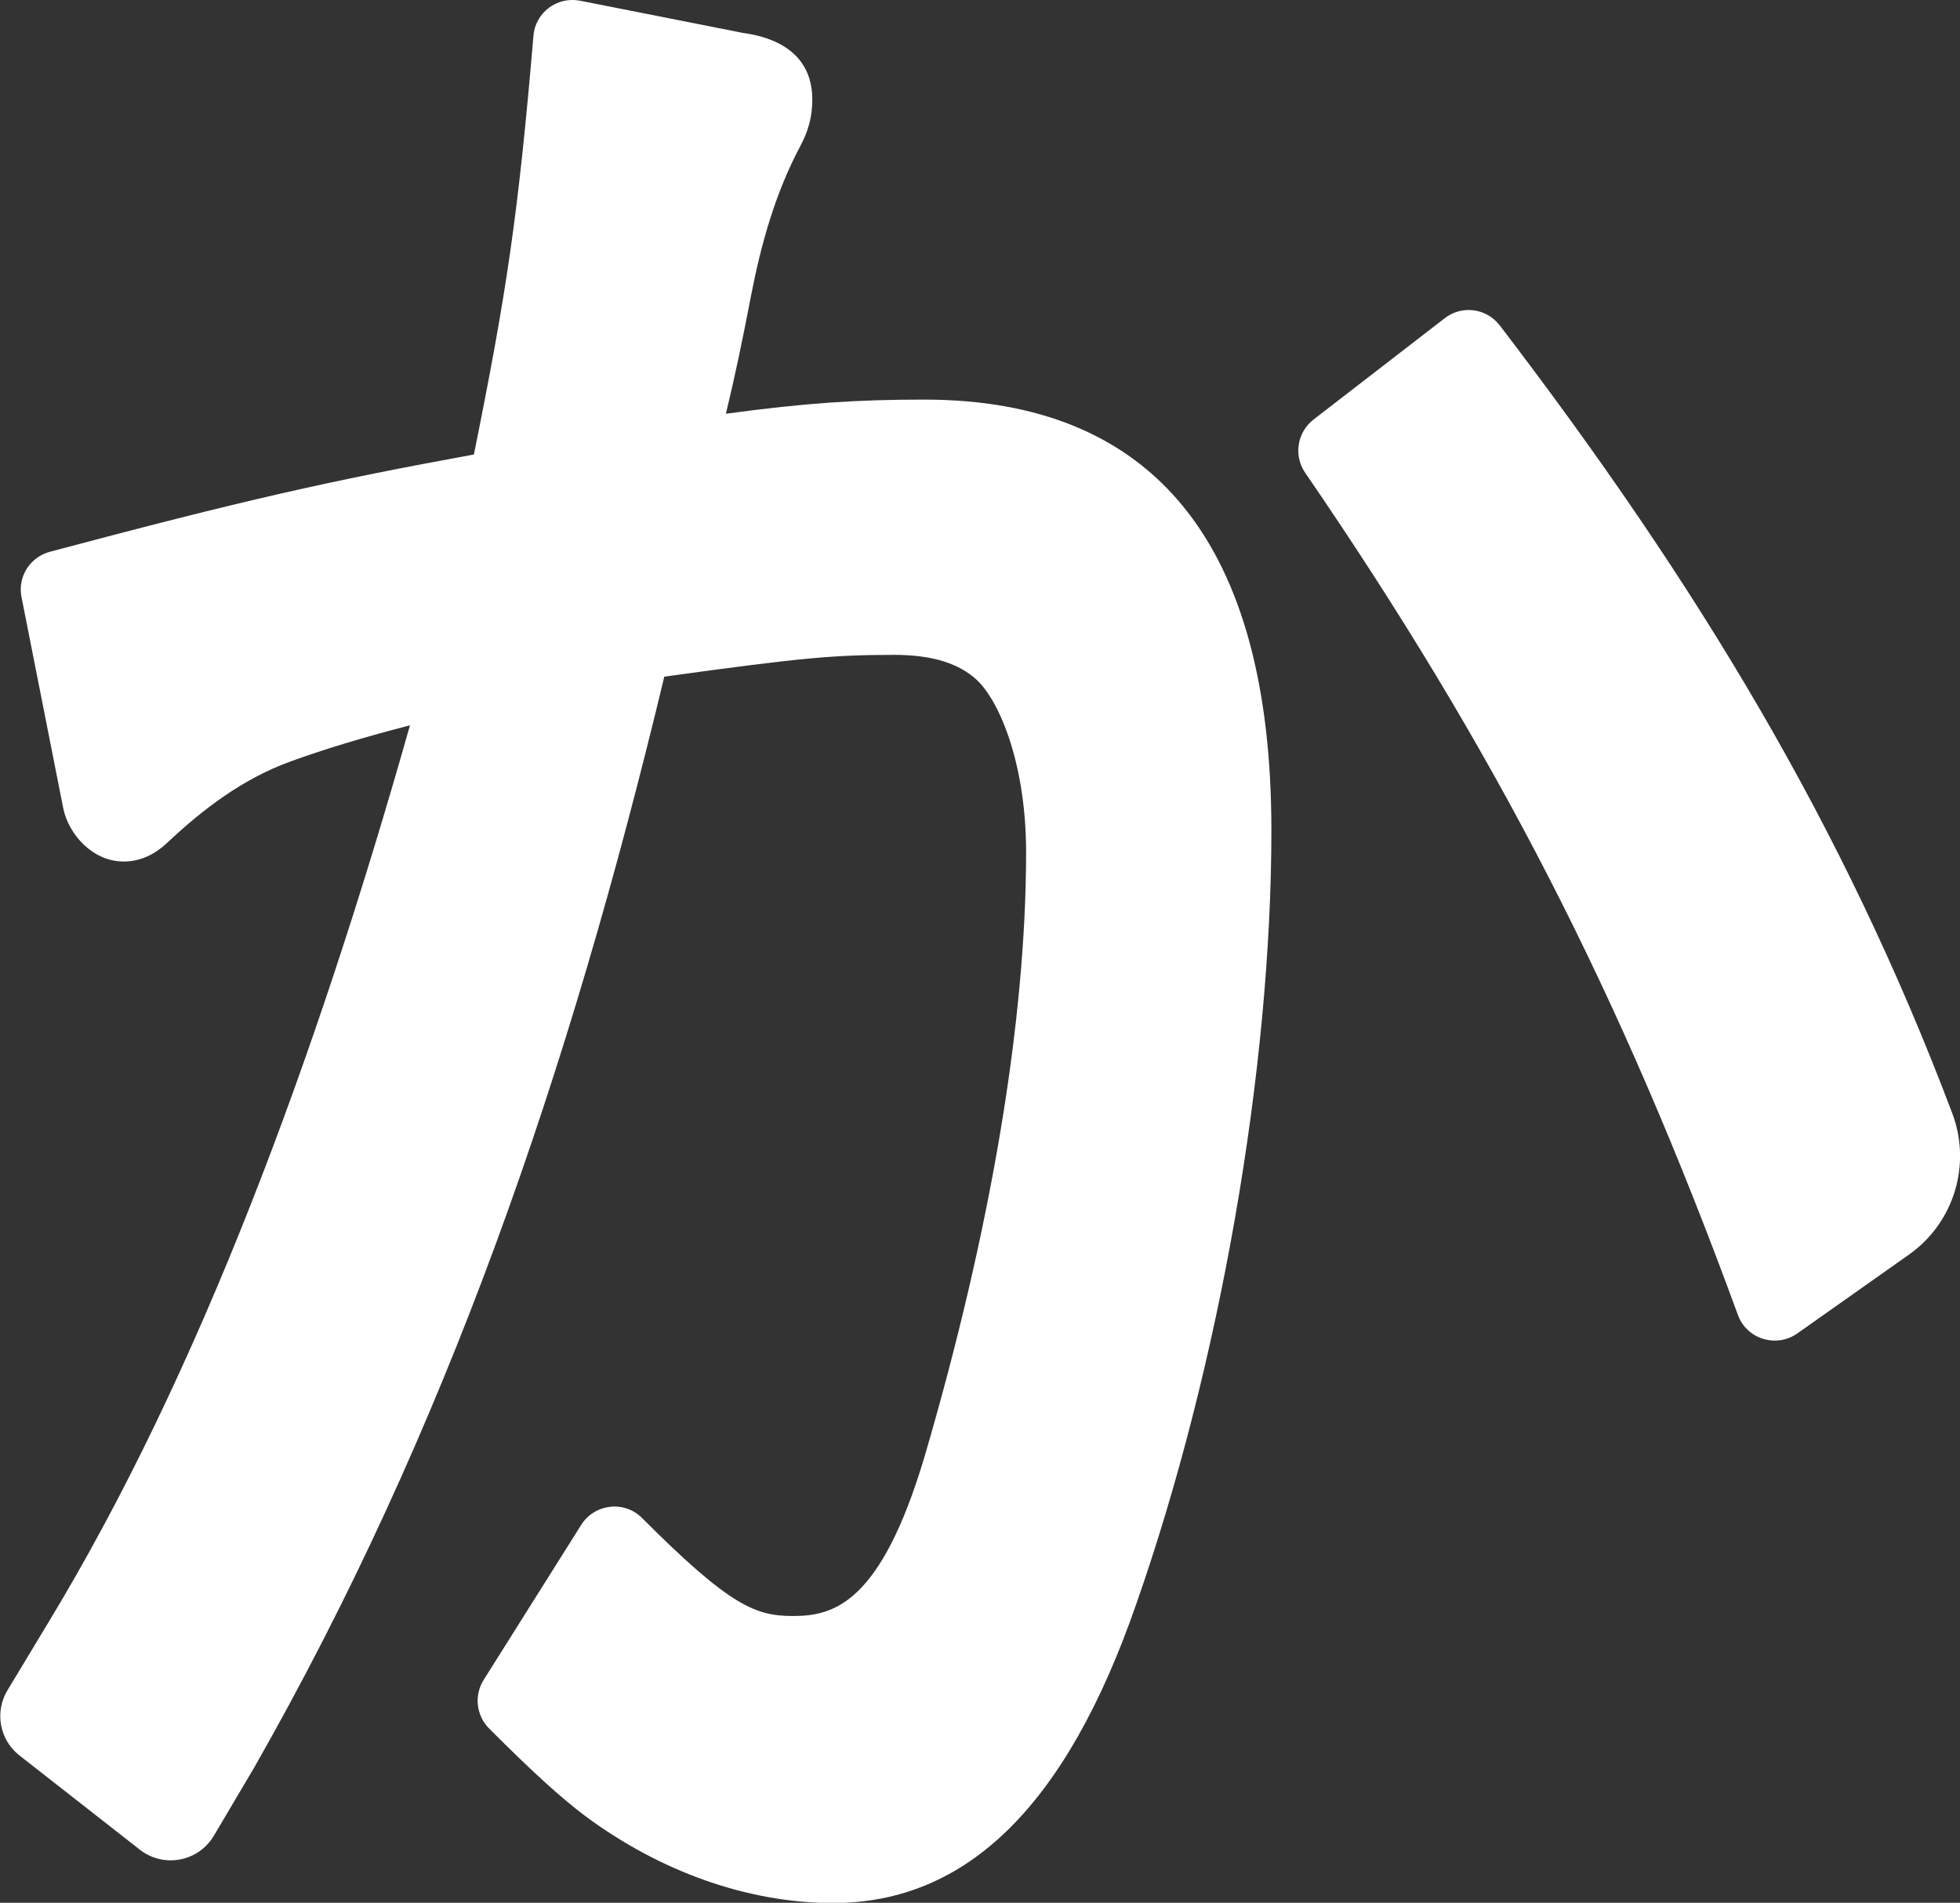 <?xml version="1.0" encoding="UTF-8"?>
<svg id="_レイヤー_2" data-name="レイヤー_2" xmlns="http://www.w3.org/2000/svg" viewBox="0 0 84.62 82.14">
  <rect x="0" y="0" width="84.62" height="82.14" fill="#333333" stroke="none"/>
  <defs>
    <style>
      .cls-1 {
        fill: #fff;
      }
    </style>
  </defs>
  <g id="top">
    <g>
      <path class="cls-1" d="M64.75,14.05h0c-.57-.75-1.64-.89-2.38-.31l-5.66,4.37c-.71.55-.87,1.56-.36,2.3h0c8.2,11.96,13.61,22.49,18.68,36.35h0c.38,1.05,1.66,1.44,2.57.8l4.83-3.41c1.93-1.37,2.69-3.87,1.86-6.08h0c-4.68-12.4-11-22.85-19.53-34.01Z"/>
      <path class="cls-1" d="M39.9,17.25c-2.89,0-5.08.14-8.56.61.4-1.66.73-3.24,1.09-5.12.43-2.22,1.05-4.42,2.11-6.41.37-.69.53-1.3.53-2.05,0-1.11-.53-2.52-3-2.86L25.04.03c-.99-.19-1.93.51-2.01,1.52h0c-.66,7.8-1.17,11.13-2.57,18.07-6.24,1.14-9.9,1.96-18.31,4.2h0c-.86.23-1.4,1.09-1.22,1.96l1.8,9.11c.23,1.13,1.27,2.3,2.61,2.3.77,0,1.39-.35,1.87-.8,1.56-1.47,3.27-2.76,5.28-3.5,1.45-.53,3.16-1.05,5.21-1.58-4.09,14.45-9.12,28-15.57,38.66l-1.81,3c-.56.93-.34,2.14.52,2.81l5.2,4.07c1.03.8,2.52.52,3.19-.6l1.74-2.94c8.29-14.54,13.6-29.97,17.71-47.1,5.94-.82,7.29-.94,9.94-.94,1.61,0,2.77.36,3.55,1.08,1.03.97,2.13,3.72,2.13,7.44,0,7.28-1.52,16.32-4.39,26.11-1.89,6.33-3.92,6.86-5.67,6.86-1.6,0-2.7-.4-6.52-4.23h0c-.77-.77-2.05-.62-2.63.3l-4.21,6.69c-.42.67-.32,1.54.24,2.1h0c1.89,1.89,3.09,2.98,4.14,3.77,3.27,2.43,7.07,3.76,10.7,3.76,5.8,0,10.08-4.22,13.09-12.89,3.61-10.3,5.84-23.1,5.84-33.42,0-12.34-5.04-18.59-14.99-18.59Z"/>
    </g>
  </g>
</svg>